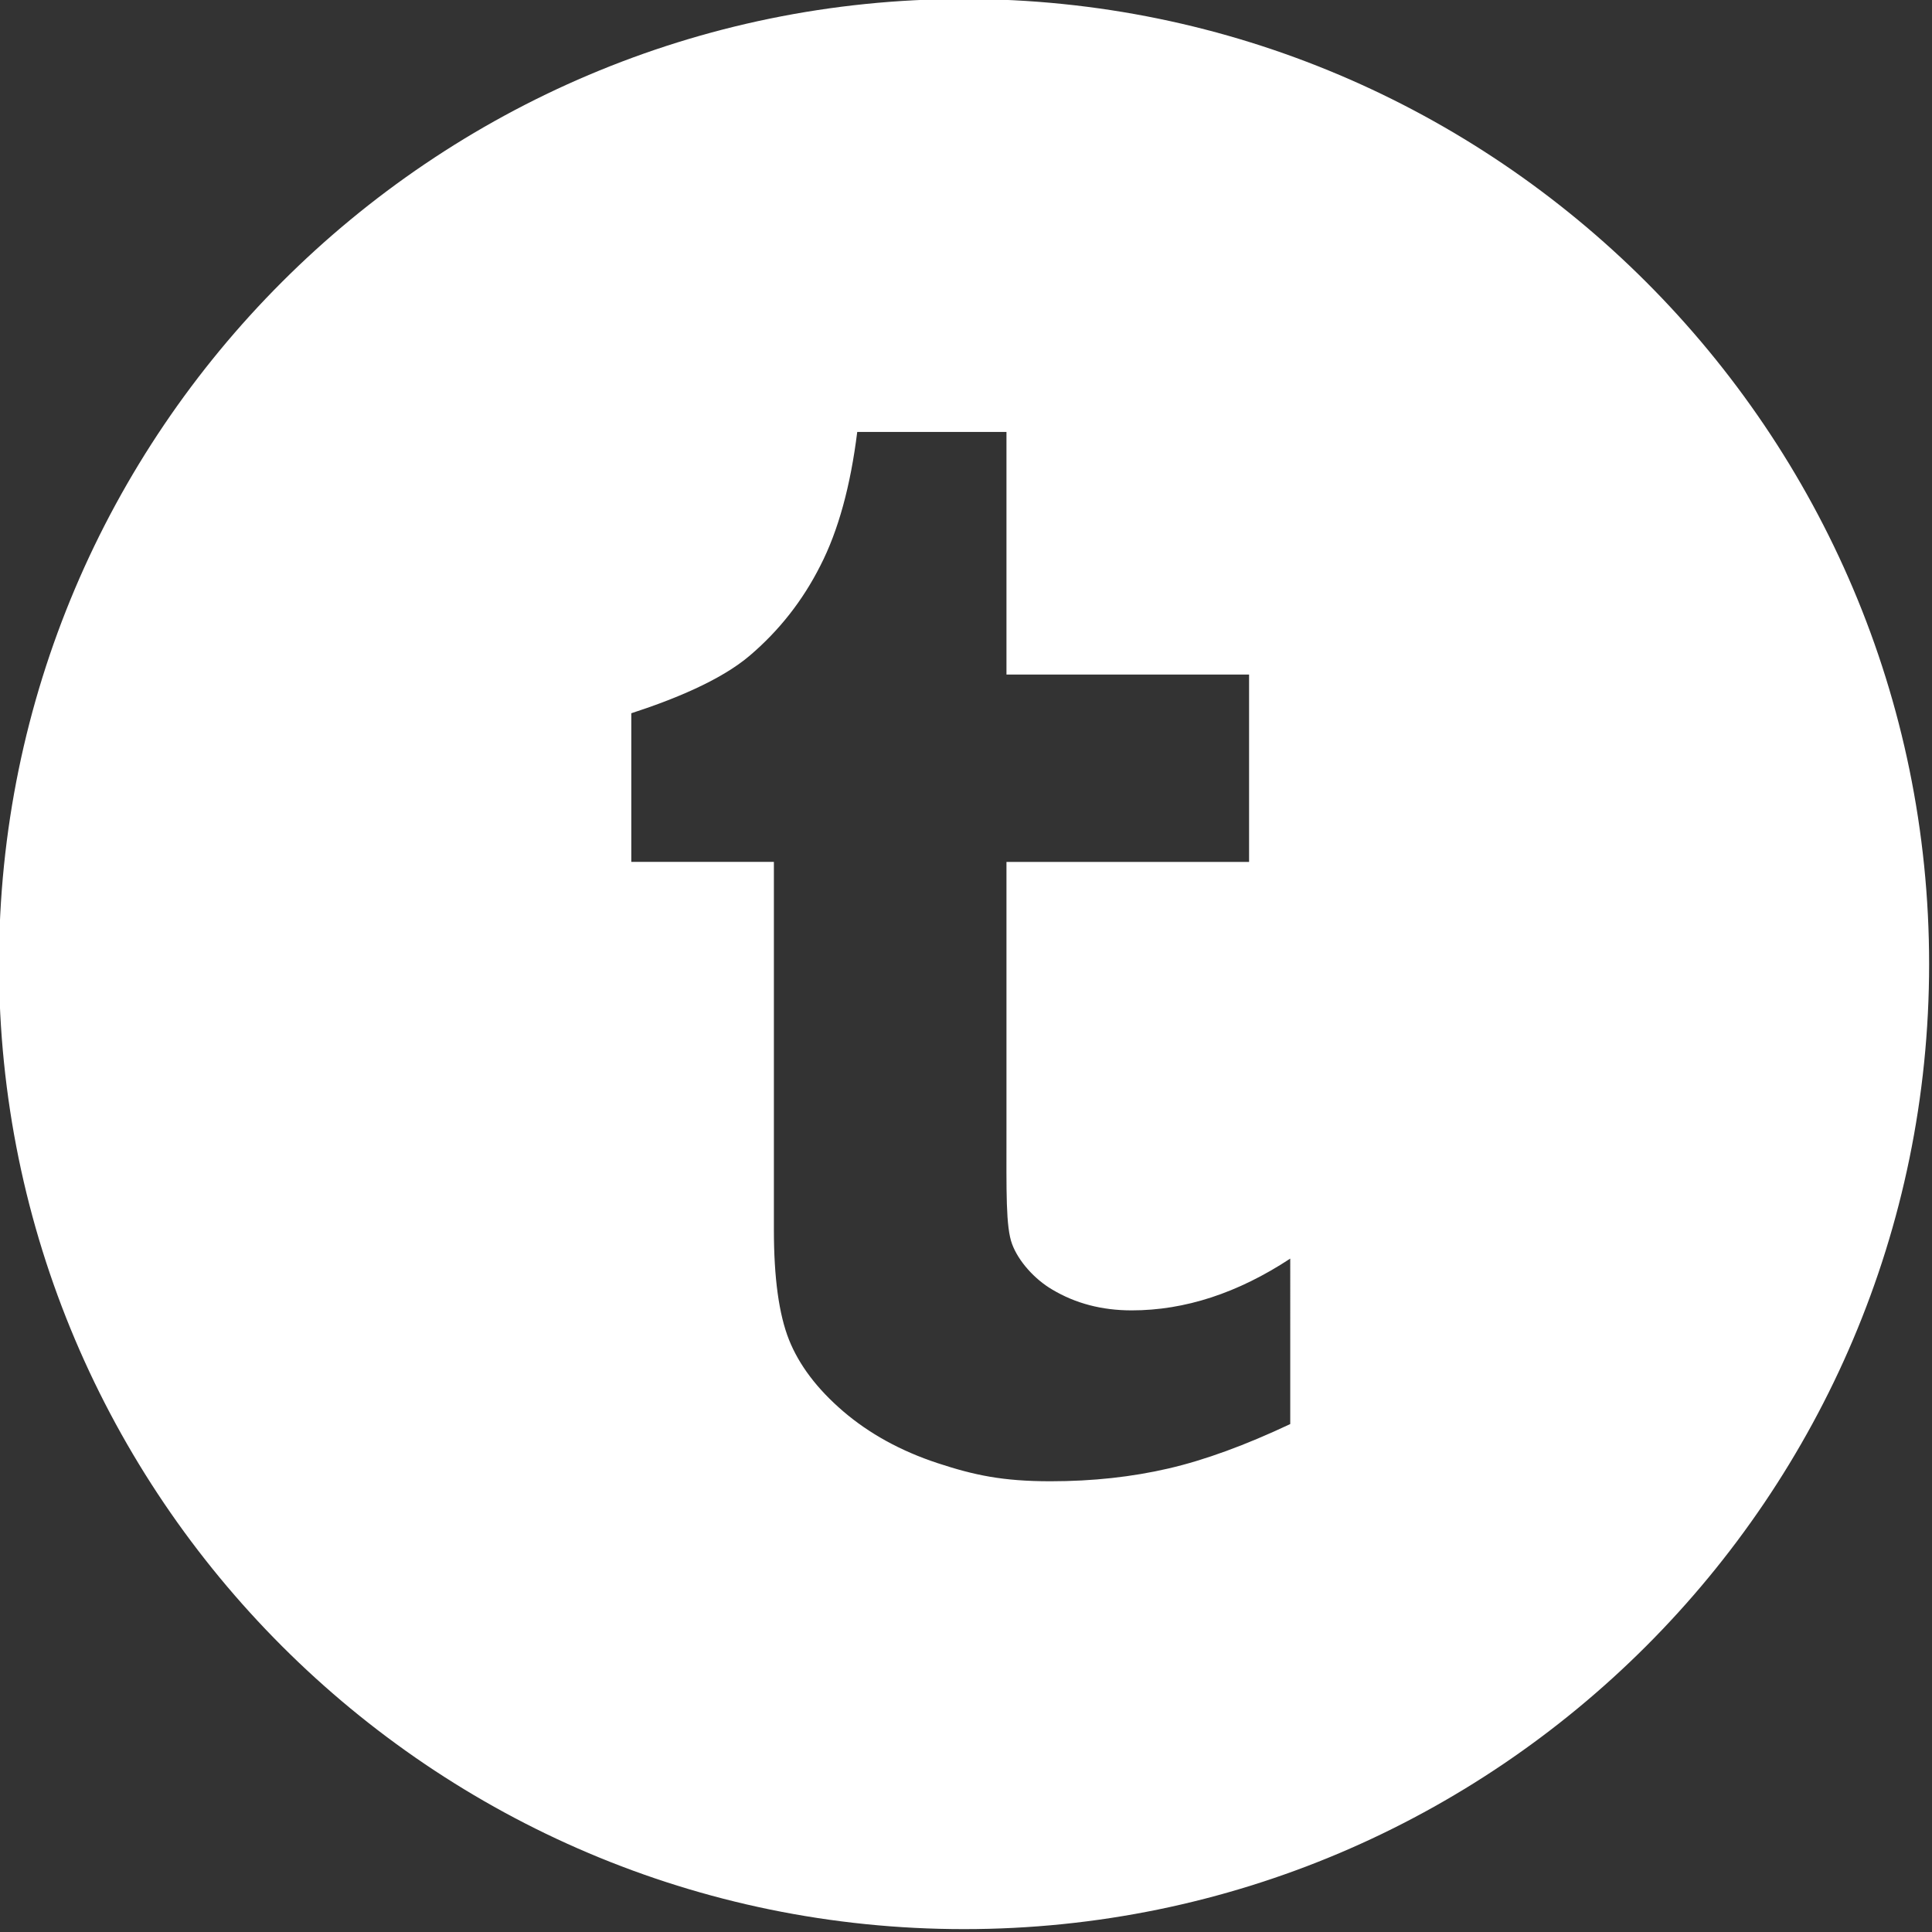<?xml version="1.0" encoding="UTF-8" standalone="no"?><svg xmlns="http://www.w3.org/2000/svg" xmlns:xlink="http://www.w3.org/1999/xlink" fill="#ffffff" height="49.7" preserveAspectRatio="xMidYMid meet" version="1" viewBox="7.2 7.2 49.7 49.7" width="49.7" zoomAndPan="magnify"><rect x="7.2" y="7.2" width="49.7" height="49.7" fill="#333333" stroke="none"/><g id="change1_1"><path d="M32,7.174C18.311,7.174,7.174,18.311,7.174,32c0,13.689,11.137,24.826,24.826,24.826c13.689,0,24.826-11.137,24.826-24.826 C56.826,18.311,45.689,7.174,32,7.174z M40.392,43.833c-1.151,0.542-2.196,0.926-3.133,1.143c-0.936,0.217-1.945,0.329-3.033,0.329 c-1.234,0-1.963-0.156-2.909-0.467c-0.949-0.313-1.758-0.76-2.427-1.333c-0.672-0.577-1.134-1.191-1.393-1.839 c-0.259-0.651-0.389-1.593-0.389-2.828v-9.466H23.44v-3.824c1.06-0.344,2.289-0.837,3.044-1.48c0.758-0.645,1.365-1.416,1.82-2.318 c0.461-0.899,0.775-2.048,0.948-3.438h3.839v6.241h6.241v4.82h-6.241v6.92c0,1.567-0.021,2.471,0.146,2.914 c0.165,0.441,0.578,0.9,1.027,1.164c0.6,0.359,1.28,0.538,2.048,0.538c1.367,0,2.727-0.443,4.079-1.332V43.833z" fill="inherit"/></g></svg>